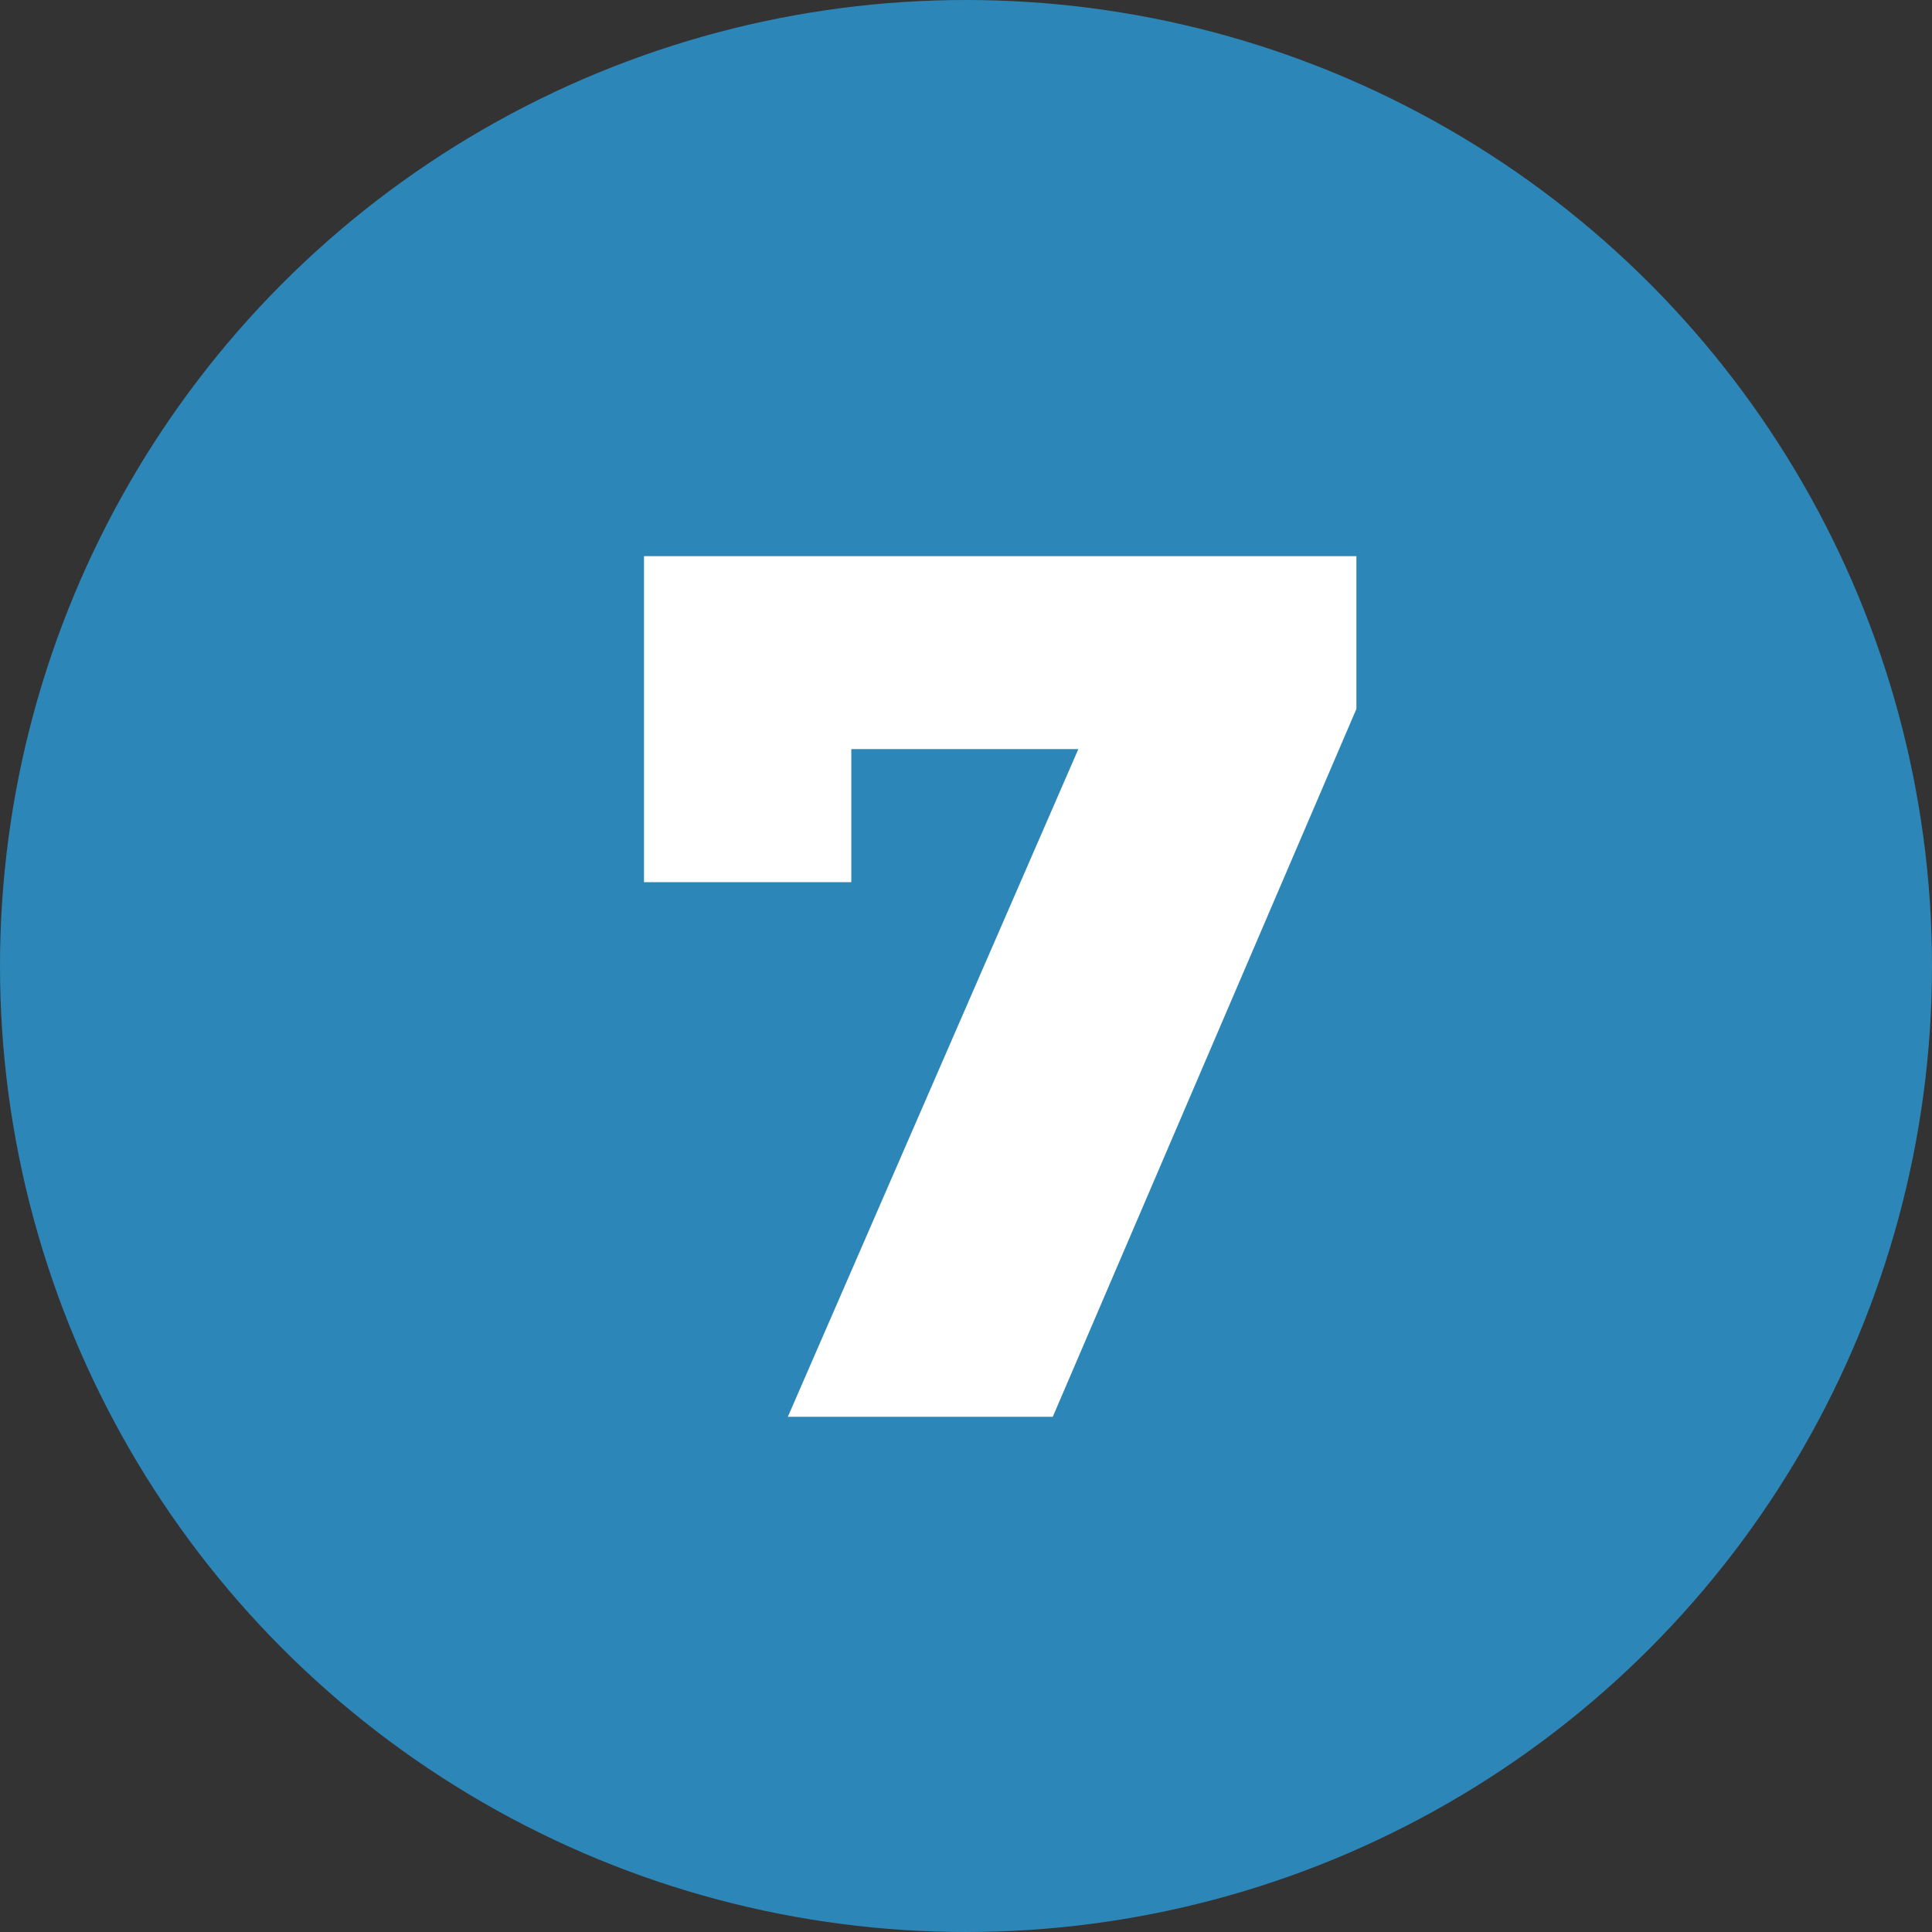 <?xml version="1.0" encoding="UTF-8"?>
<svg width="66px" height="66px" viewBox="0 0 66 66" version="1.1" xmlns="http://www.w3.org/2000/svg" xmlns:xlink="http://www.w3.org/1999/xlink">
    <rect x="0" y="0" width="66" height="66" fill="#333333" stroke="none"/>
    <title>7</title>
    <g id="Brand-Designer-Academy-Home-v1" stroke="none" stroke-width="1" fill="none" fill-rule="evenodd">
        <g transform="translate(-687, -8164)" id="7">
            <g transform="translate(687, 8164)">
                <circle id="Oval" fill="#2D86B8" cx="33" cy="33" r="33"></circle>
                <polygon id="Path" fill="#FFFFFF" fill-rule="nonzero" points="26.914 48.4 38.38 22.046 40.583 25.591 25.661 25.591 29.082 21.762 29.082 30.136 22 30.136 22 19 46.337 19 46.337 24.217 35.964 48.4"></polygon>
            </g>
        </g>
    </g>
</svg>